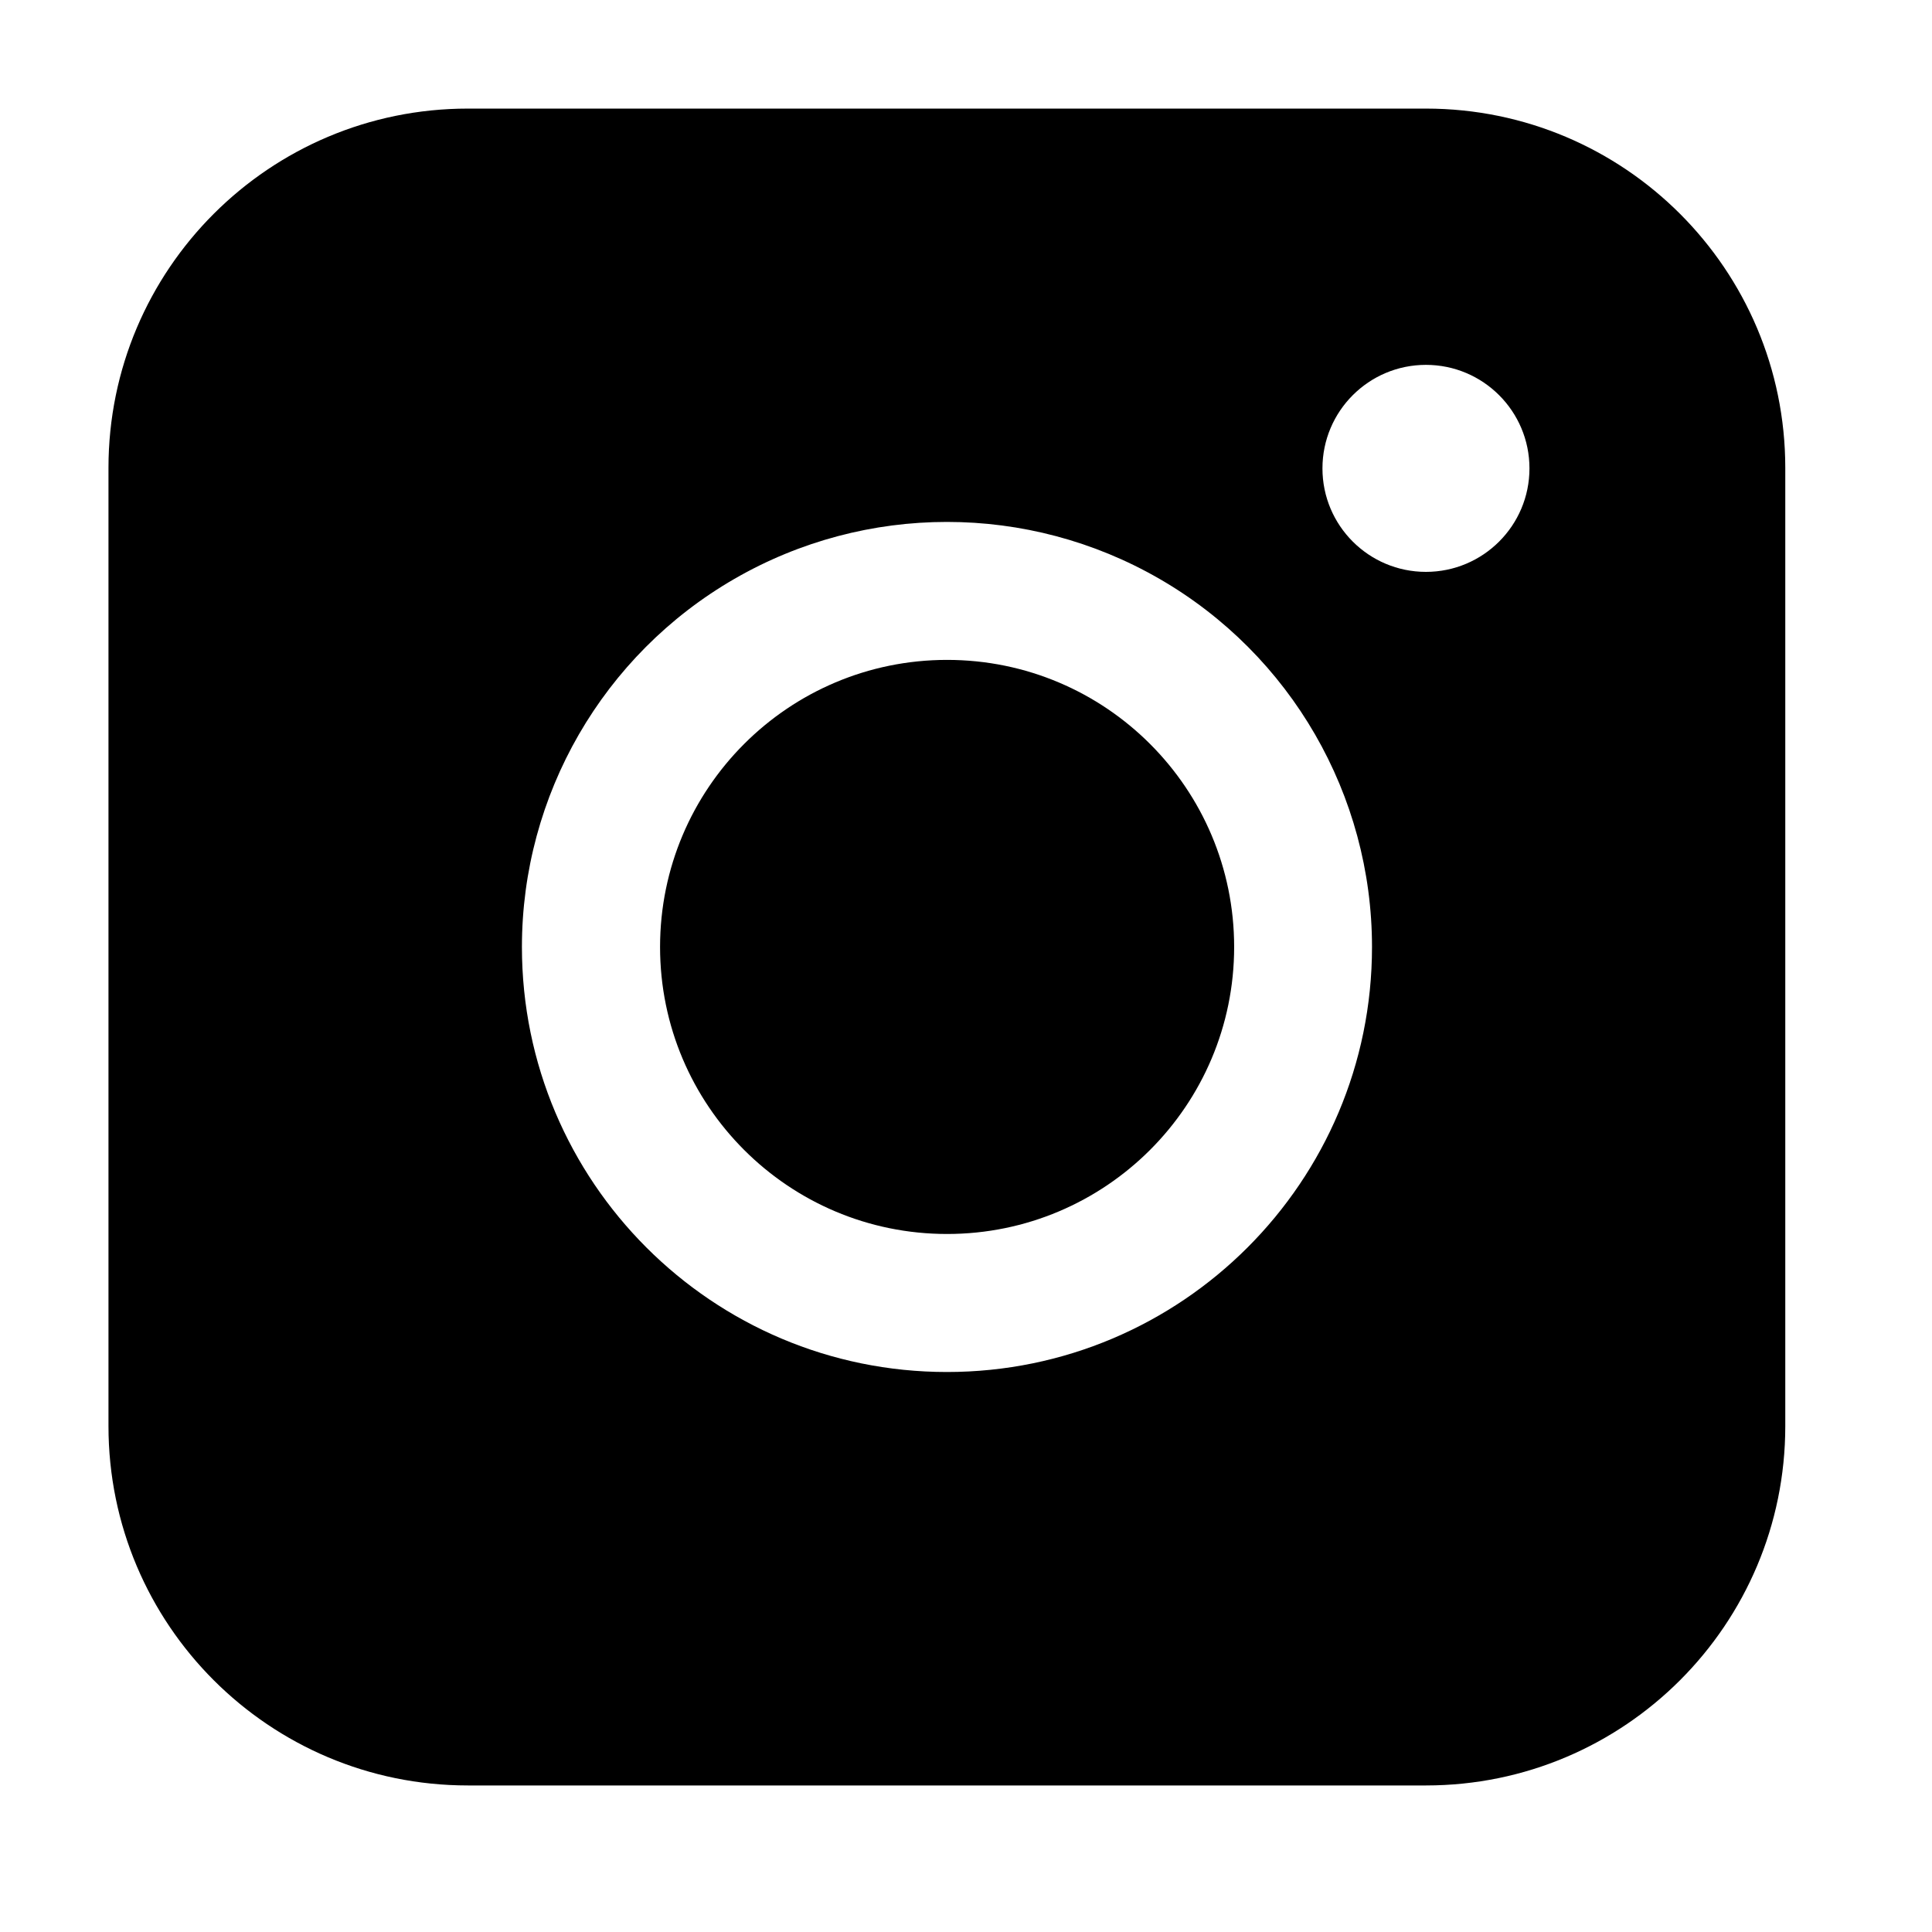 <?xml version="1.0" encoding="UTF-8"?>
<svg width="34px" height="34px" viewBox="0 0 34 34" version="1.1" xmlns="http://www.w3.org/2000/svg" xmlns:xlink="http://www.w3.org/1999/xlink">
    <title>streamline:instagram-solid</title>
    <g id="Page-1" stroke="none" stroke-width="1" fill="none" fill-rule="evenodd">
        <g id="Landing-Roboto" transform="translate(-1100, -43)">
            <g id="Group-12" transform="translate(697, 36)">
                <g id="streamline:instagram-solid" transform="translate(403, 7)">
                    <rect id="ViewBox" x="0" y="0" width="34" height="34"></rect>
                    <path d="M8.233,1.911 C4.741,1.911 1.91,4.741 1.909,8.233 L1.909,25.097 C1.909,28.59 4.74,31.421 8.233,31.421 L25.097,31.421 C28.589,31.42 31.418,28.589 31.418,25.097 L31.418,8.233 C31.417,4.742 28.588,1.913 25.097,1.911 L8.233,1.911 Z M26.916,8.243 C26.916,9.249 26.1,10.064 25.094,10.064 C24.088,10.064 23.273,9.249 23.273,8.243 C23.273,7.237 24.088,6.421 25.094,6.421 C26.1,6.421 26.916,7.237 26.916,8.243 M16.667,11.613 C13.877,11.613 11.616,13.875 11.616,16.665 C11.616,19.455 13.877,21.716 16.667,21.716 C19.457,21.716 21.719,19.455 21.719,16.665 C21.719,13.875 19.457,11.613 16.667,11.613 M9.185,16.665 C9.185,13.993 10.611,11.523 12.925,10.187 C15.239,8.851 18.091,8.851 20.405,10.187 C22.719,11.523 24.145,13.993 24.145,16.665 C24.145,20.796 20.796,24.145 16.665,24.145 C12.534,24.145 9.185,20.796 9.185,16.665" id="Shape" fill="#000000"></path>
                </g>
            </g>
        </g>
    </g>
</svg>